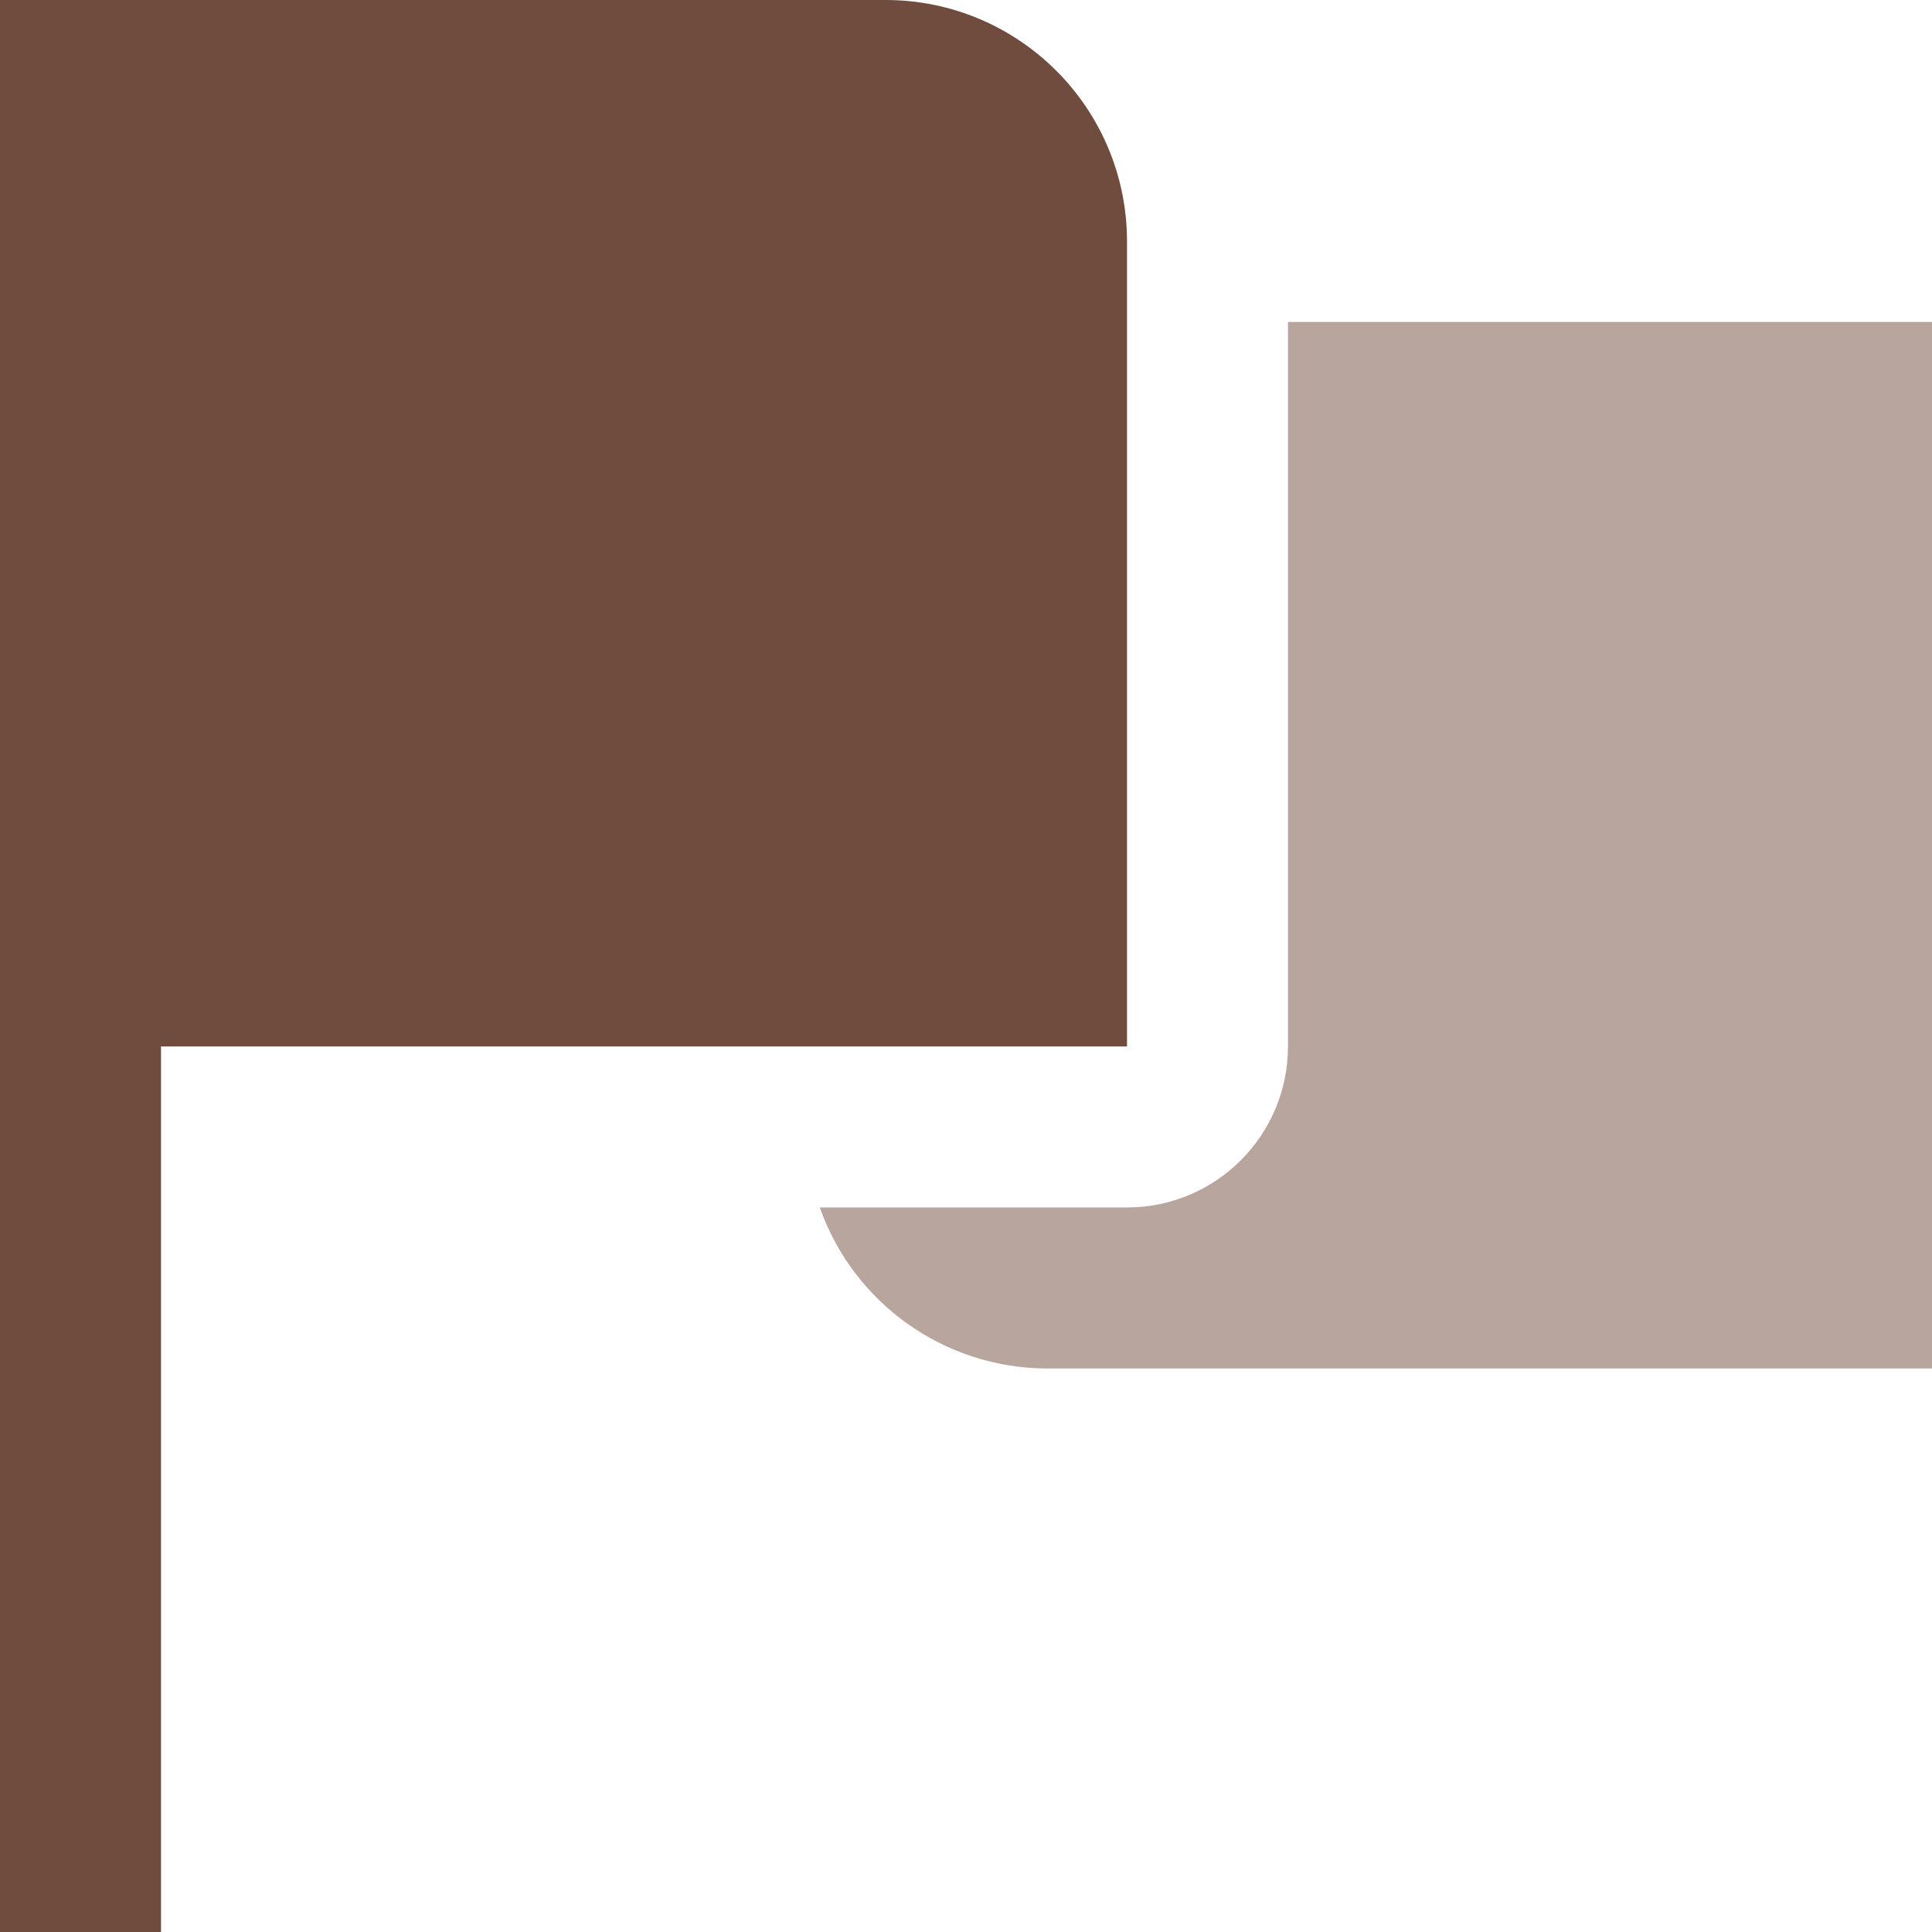 <?xml version="1.0" encoding="UTF-8"?>
<!DOCTYPE svg PUBLIC "-//W3C//DTD SVG 1.1//EN" "http://www.w3.org/Graphics/SVG/1.1/DTD/svg11.dtd">
<!-- Creator: CorelDRAW -->
<svg xmlns="http://www.w3.org/2000/svg" xml:space="preserve" width="0.5in" height="0.5in" version="1.1" style="shape-rendering:geometricPrecision; text-rendering:geometricPrecision; image-rendering:optimizeQuality; fill-rule:evenodd; clip-rule:evenodd"
viewBox="0 0 500 500"
 xmlns:xlink="http://www.w3.org/1999/xlink"
 xmlns:xodm="http://www.corel.com/coreldraw/odm/2003"
 data-name="Layer 1">
 <defs>
  <style type="text/css">
   <![CDATA[
    .fil0 {fill:#704C3E;fill-rule:nonzero}
    .fil1 {fill:#704C3E;fill-rule:nonzero;fill-opacity:0.502}
   ]]>
  </style>
 </defs>
 <g id="Layer_x0020_1">
  <path class="fil0" d="M41.67 270.83l250 0 0 -208.33c0,-34.52 -27.99,-62.5 -62.5,-62.5l-229.17 0 0 500 41.67 0 0 -229.17z"/>
  <path class="fil1" d="M500 83.33l0 270.83 -229.17 0c-26.39,-0.11 -49.88,-16.79 -58.67,-41.67l79.5 0c23.01,0 41.67,-18.66 41.67,-41.67l0 -187.5 166.67 0z"/>
 </g>
</svg>